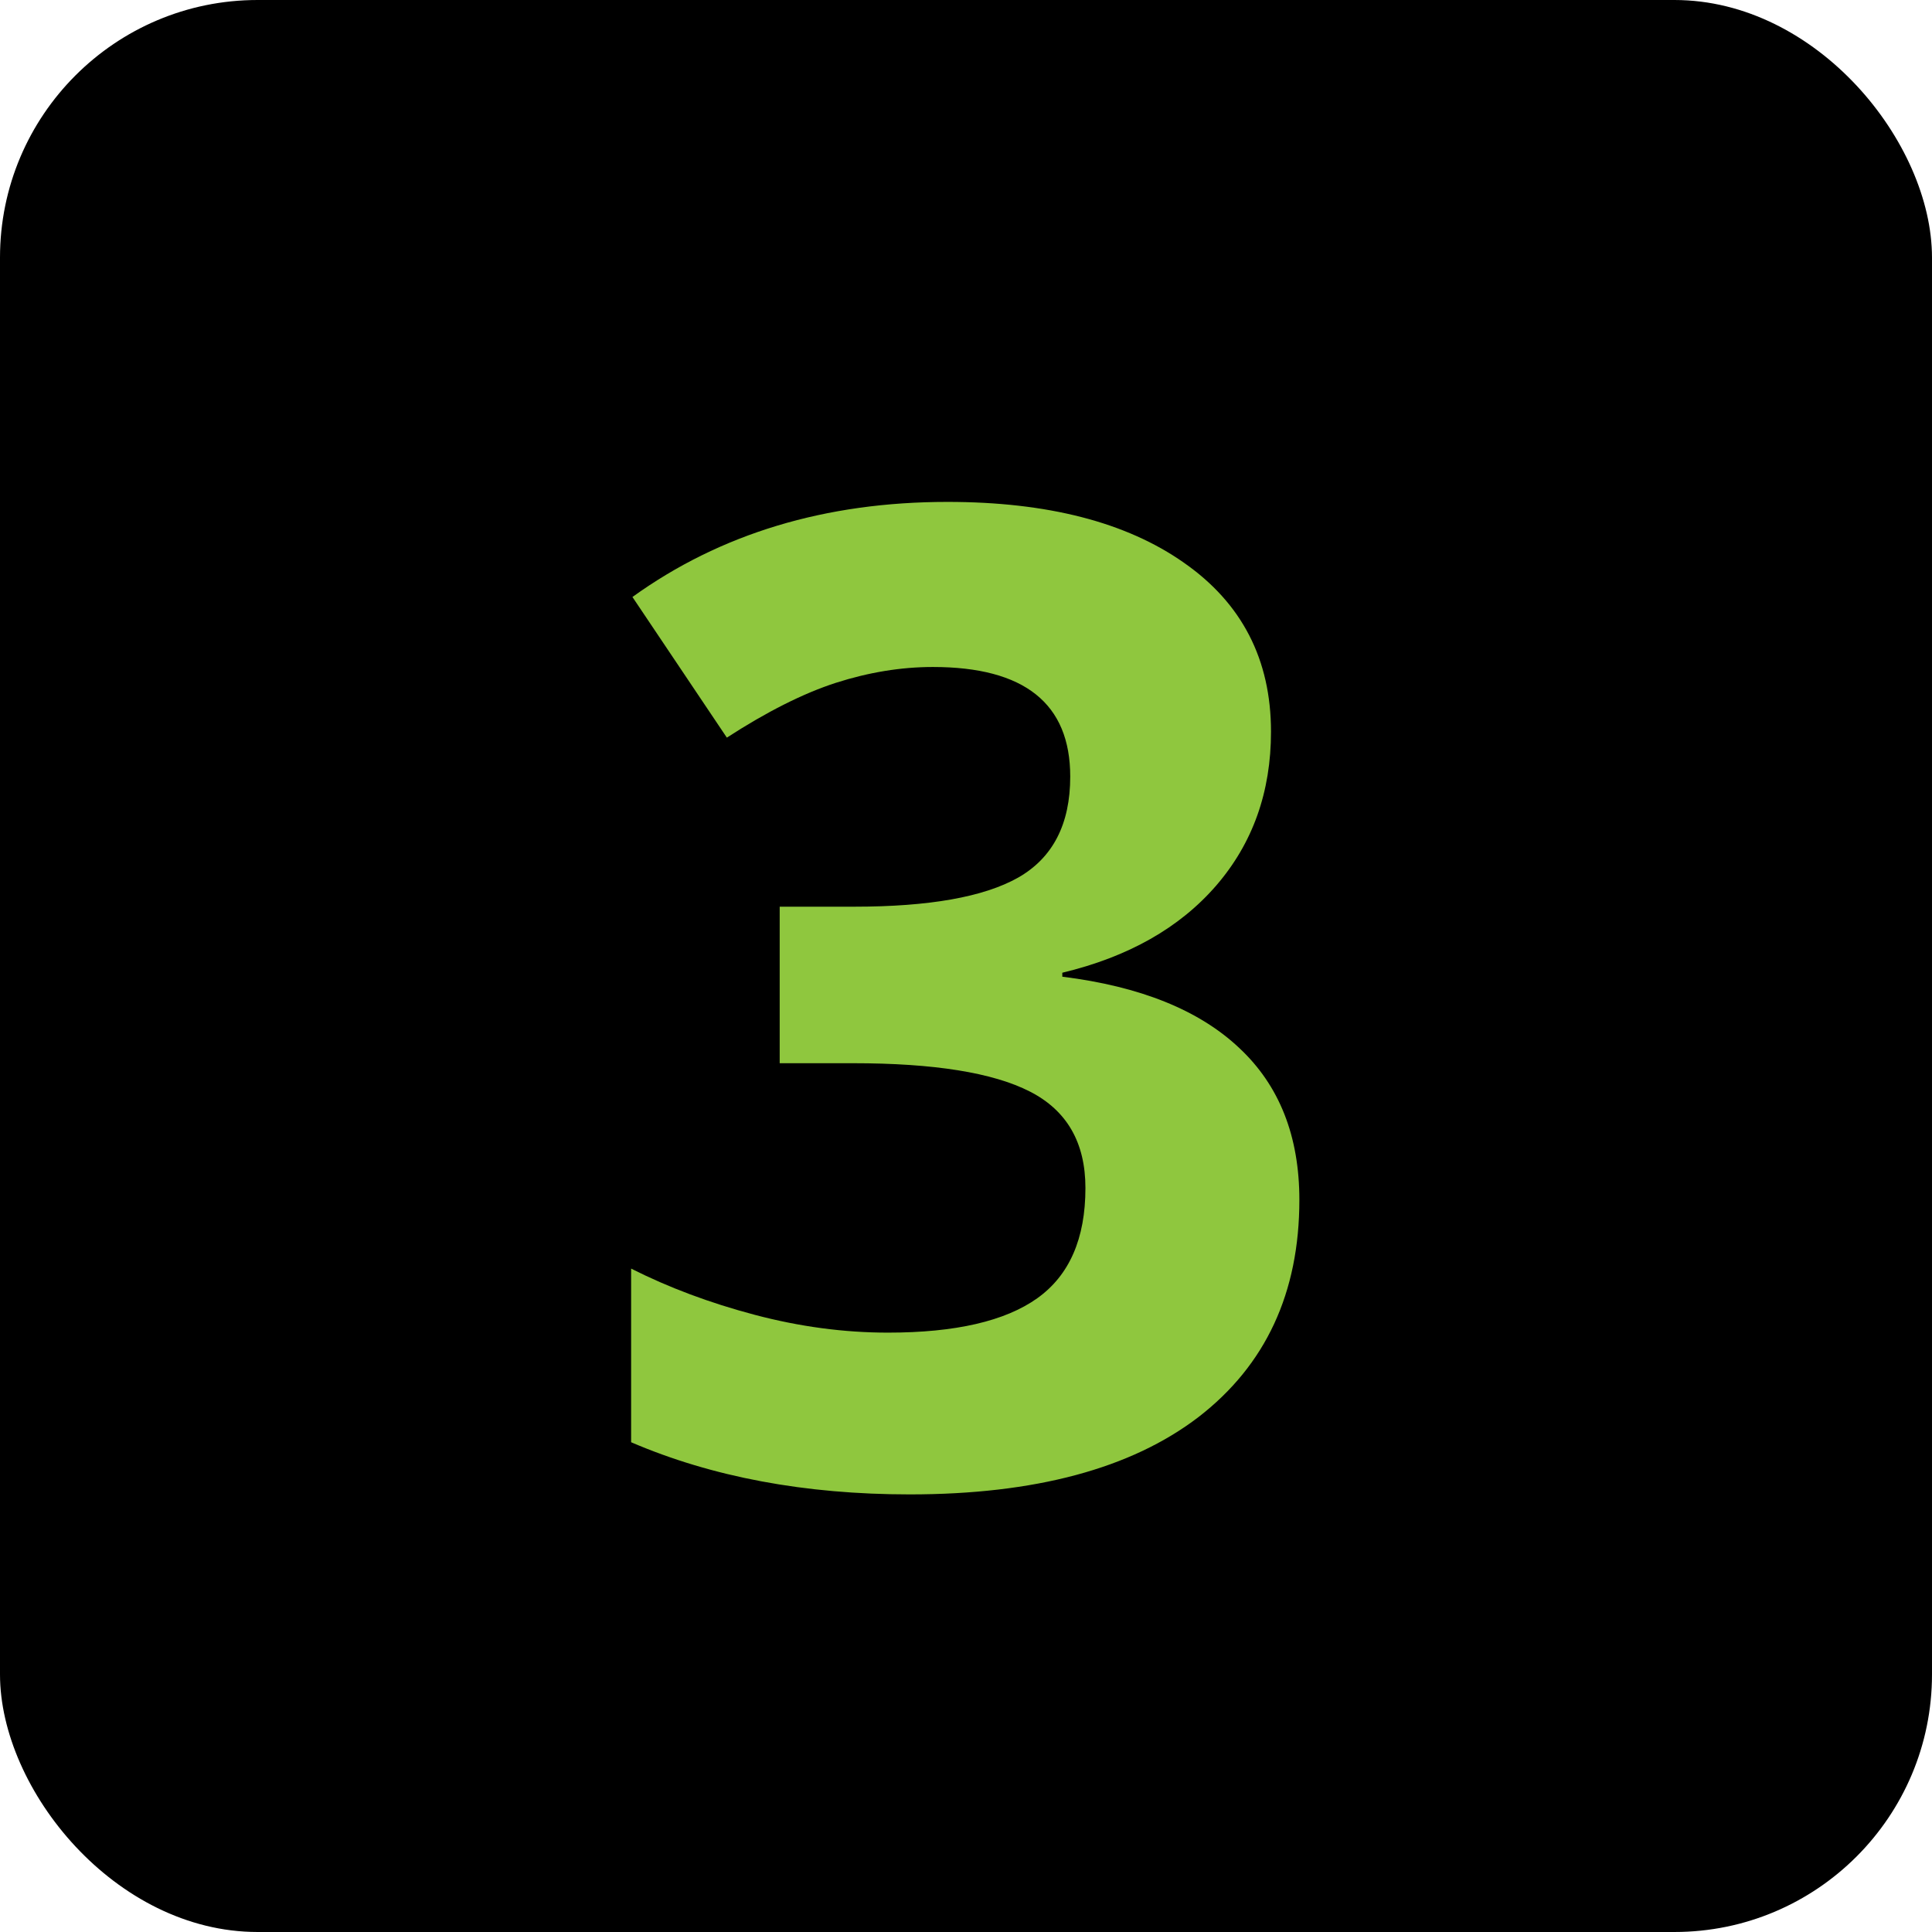 <svg width="60" height="60" viewBox="0 0 60 60" fill="none" xmlns="http://www.w3.org/2000/svg">
<rect width="60" height="60" rx="8" fill="black"/>
<path d="M39.472 22.724C39.472 24.597 38.904 26.189 37.77 27.502C36.635 28.814 35.042 29.717 32.991 30.209V30.332C35.411 30.633 37.243 31.371 38.487 32.547C39.731 33.709 40.353 35.281 40.353 37.264C40.353 40.148 39.308 42.398 37.216 44.011C35.124 45.61 32.137 46.41 28.254 46.41C25 46.41 22.115 45.87 19.6 44.79V39.397C20.762 39.984 22.04 40.463 23.435 40.832C24.829 41.201 26.21 41.386 27.577 41.386C29.669 41.386 31.214 41.03 32.212 40.319C33.21 39.608 33.709 38.467 33.709 36.895C33.709 35.486 33.135 34.488 31.986 33.9C30.838 33.312 29.006 33.019 26.49 33.019H24.214V28.158H26.531C28.855 28.158 30.551 27.857 31.617 27.256C32.697 26.641 33.237 25.595 33.237 24.118C33.237 21.849 31.815 20.714 28.972 20.714C27.987 20.714 26.982 20.878 25.957 21.206C24.945 21.534 23.817 22.102 22.573 22.908L19.641 18.54C22.375 16.571 25.636 15.587 29.423 15.587C32.526 15.587 34.974 16.216 36.765 17.474C38.569 18.731 39.472 20.481 39.472 22.724Z" fill="#8FC73E"/>
</svg>
